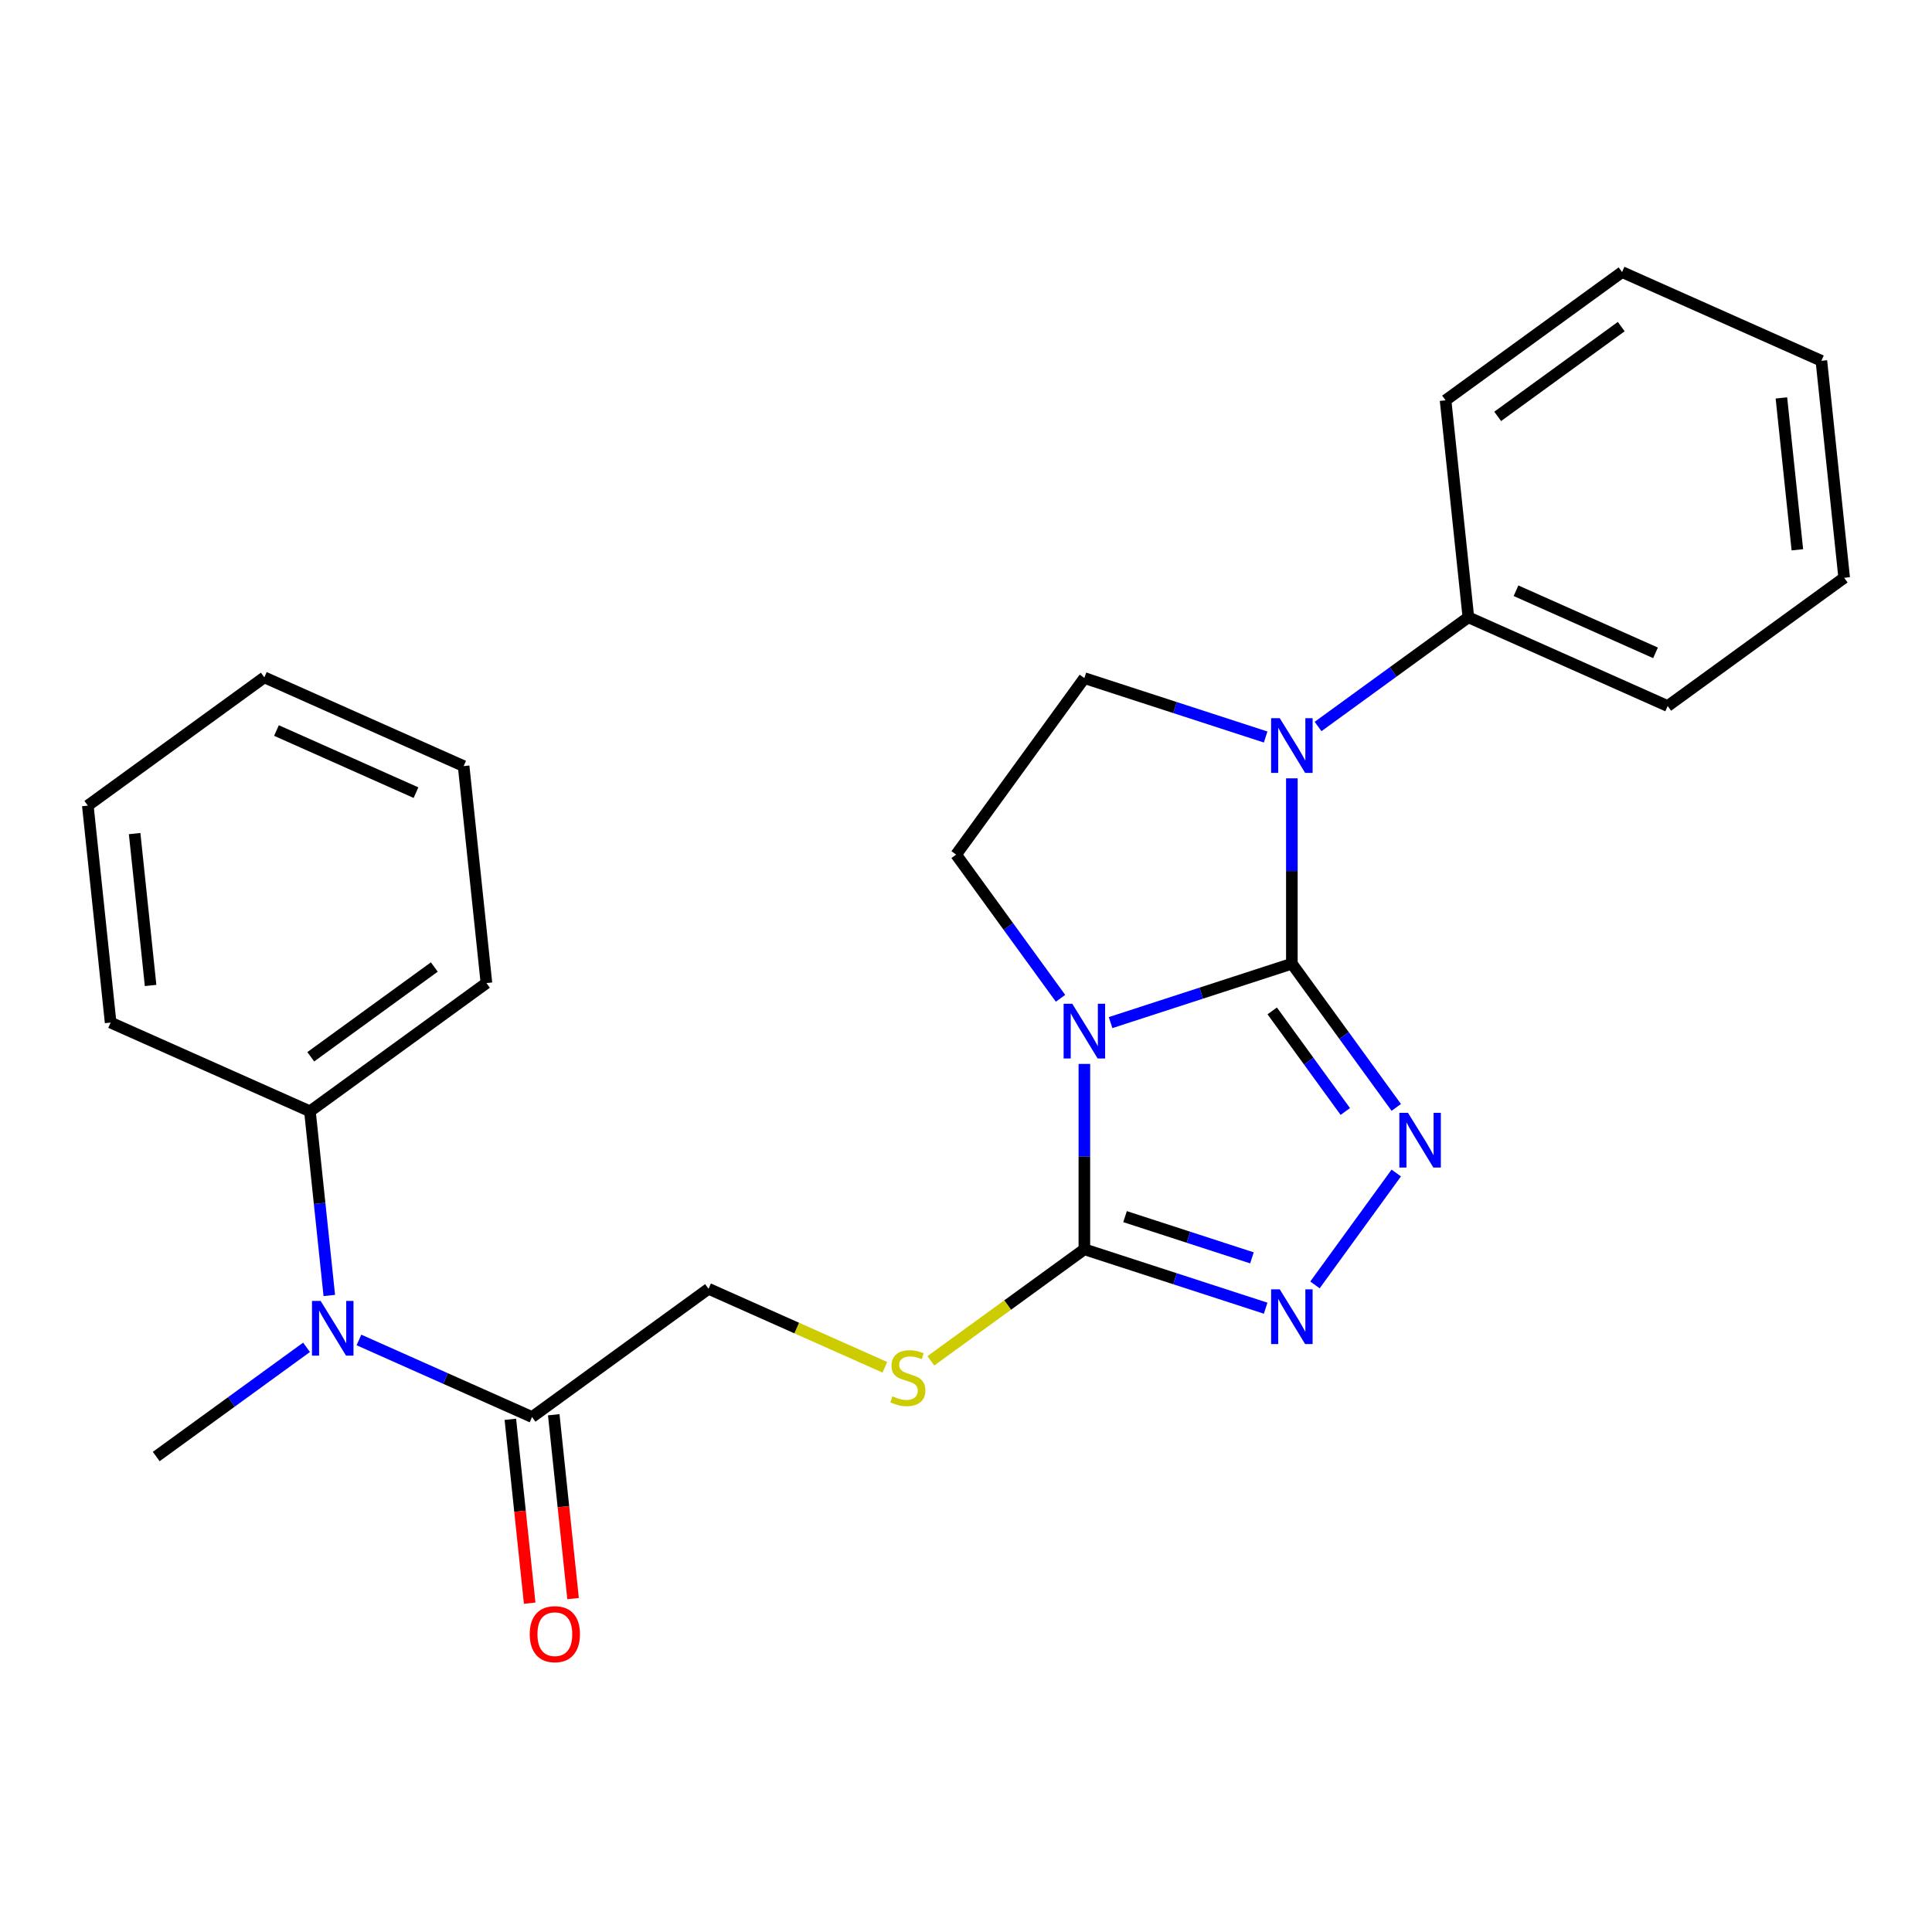 <?xml version='1.0' encoding='iso-8859-1'?>
<svg version='1.1' baseProfile='full'
              xmlns='http://www.w3.org/2000/svg'
                      xmlns:rdkit='http://www.rdkit.org/xml'
                      xmlns:xlink='http://www.w3.org/1999/xlink'
                  xml:space='preserve'
width='1000px' height='1000px' viewBox='0 0 1000 1000'>
<!-- END OF HEADER -->
<rect style='opacity:1.0;fill:#FFFFFF;stroke:none' width='1000' height='1000' x='0' y='0'> </rect>
<path class='bond-0' d='M 668.666,498.808 L 621.748,514.053' style='fill:none;fill-rule:evenodd;stroke:#000000;stroke-width:6px;stroke-linecap:butt;stroke-linejoin:miter;stroke-opacity:1' />
<path class='bond-0' d='M 621.748,514.053 L 574.83,529.297' style='fill:none;fill-rule:evenodd;stroke:#0000FF;stroke-width:6px;stroke-linecap:butt;stroke-linejoin:miter;stroke-opacity:1' />
<path class='bond-1' d='M 668.666,498.808 L 695.684,535.996' style='fill:none;fill-rule:evenodd;stroke:#000000;stroke-width:6px;stroke-linecap:butt;stroke-linejoin:miter;stroke-opacity:1' />
<path class='bond-1' d='M 695.684,535.996 L 722.703,573.184' style='fill:none;fill-rule:evenodd;stroke:#0000FF;stroke-width:6px;stroke-linecap:butt;stroke-linejoin:miter;stroke-opacity:1' />
<path class='bond-1' d='M 658.5,523.24 L 677.412,549.271' style='fill:none;fill-rule:evenodd;stroke:#000000;stroke-width:6px;stroke-linecap:butt;stroke-linejoin:miter;stroke-opacity:1' />
<path class='bond-1' d='M 677.412,549.271 L 696.325,575.303' style='fill:none;fill-rule:evenodd;stroke:#0000FF;stroke-width:6px;stroke-linecap:butt;stroke-linejoin:miter;stroke-opacity:1' />
<path class='bond-2' d='M 668.666,498.808 L 668.666,450.837' style='fill:none;fill-rule:evenodd;stroke:#000000;stroke-width:6px;stroke-linecap:butt;stroke-linejoin:miter;stroke-opacity:1' />
<path class='bond-2' d='M 668.666,450.837 L 668.666,402.866' style='fill:none;fill-rule:evenodd;stroke:#0000FF;stroke-width:6px;stroke-linecap:butt;stroke-linejoin:miter;stroke-opacity:1' />
<path class='bond-3' d='M 561.267,550.687 L 561.267,598.659' style='fill:none;fill-rule:evenodd;stroke:#0000FF;stroke-width:6px;stroke-linecap:butt;stroke-linejoin:miter;stroke-opacity:1' />
<path class='bond-3' d='M 561.267,598.659 L 561.267,646.63' style='fill:none;fill-rule:evenodd;stroke:#000000;stroke-width:6px;stroke-linecap:butt;stroke-linejoin:miter;stroke-opacity:1' />
<path class='bond-5' d='M 548.928,516.721 L 521.91,479.533' style='fill:none;fill-rule:evenodd;stroke:#0000FF;stroke-width:6px;stroke-linecap:butt;stroke-linejoin:miter;stroke-opacity:1' />
<path class='bond-5' d='M 521.91,479.533 L 494.891,442.346' style='fill:none;fill-rule:evenodd;stroke:#000000;stroke-width:6px;stroke-linecap:butt;stroke-linejoin:miter;stroke-opacity:1' />
<path class='bond-4' d='M 722.703,607.15 L 680.623,665.067' style='fill:none;fill-rule:evenodd;stroke:#0000FF;stroke-width:6px;stroke-linecap:butt;stroke-linejoin:miter;stroke-opacity:1' />
<path class='bond-7' d='M 655.103,381.476 L 608.185,366.232' style='fill:none;fill-rule:evenodd;stroke:#0000FF;stroke-width:6px;stroke-linecap:butt;stroke-linejoin:miter;stroke-opacity:1' />
<path class='bond-7' d='M 608.185,366.232 L 561.267,350.987' style='fill:none;fill-rule:evenodd;stroke:#000000;stroke-width:6px;stroke-linecap:butt;stroke-linejoin:miter;stroke-opacity:1' />
<path class='bond-10' d='M 682.229,376.029 L 721.127,347.768' style='fill:none;fill-rule:evenodd;stroke:#0000FF;stroke-width:6px;stroke-linecap:butt;stroke-linejoin:miter;stroke-opacity:1' />
<path class='bond-10' d='M 721.127,347.768 L 760.024,319.507' style='fill:none;fill-rule:evenodd;stroke:#000000;stroke-width:6px;stroke-linecap:butt;stroke-linejoin:miter;stroke-opacity:1' />
<path class='bond-9' d='M 561.267,646.63 L 521.539,675.494' style='fill:none;fill-rule:evenodd;stroke:#000000;stroke-width:6px;stroke-linecap:butt;stroke-linejoin:miter;stroke-opacity:1' />
<path class='bond-9' d='M 521.539,675.494 L 481.812,704.358' style='fill:none;fill-rule:evenodd;stroke:#CCCC00;stroke-width:6px;stroke-linecap:butt;stroke-linejoin:miter;stroke-opacity:1' />
<path class='bond-26' d='M 561.267,646.63 L 608.185,661.874' style='fill:none;fill-rule:evenodd;stroke:#000000;stroke-width:6px;stroke-linecap:butt;stroke-linejoin:miter;stroke-opacity:1' />
<path class='bond-26' d='M 608.185,661.874 L 655.103,677.119' style='fill:none;fill-rule:evenodd;stroke:#0000FF;stroke-width:6px;stroke-linecap:butt;stroke-linejoin:miter;stroke-opacity:1' />
<path class='bond-26' d='M 582.322,629.723 L 615.164,640.395' style='fill:none;fill-rule:evenodd;stroke:#000000;stroke-width:6px;stroke-linecap:butt;stroke-linejoin:miter;stroke-opacity:1' />
<path class='bond-26' d='M 615.164,640.395 L 648.006,651.066' style='fill:none;fill-rule:evenodd;stroke:#0000FF;stroke-width:6px;stroke-linecap:butt;stroke-linejoin:miter;stroke-opacity:1' />
<path class='bond-25' d='M 494.891,442.346 L 561.267,350.987' style='fill:none;fill-rule:evenodd;stroke:#000000;stroke-width:6px;stroke-linecap:butt;stroke-linejoin:miter;stroke-opacity:1' />
<path class='bond-6' d='M 275.387,733.451 L 366.746,667.075' style='fill:none;fill-rule:evenodd;stroke:#000000;stroke-width:6px;stroke-linecap:butt;stroke-linejoin:miter;stroke-opacity:1' />
<path class='bond-8' d='M 275.387,733.451 L 230.588,713.505' style='fill:none;fill-rule:evenodd;stroke:#000000;stroke-width:6px;stroke-linecap:butt;stroke-linejoin:miter;stroke-opacity:1' />
<path class='bond-8' d='M 230.588,713.505 L 185.788,693.558' style='fill:none;fill-rule:evenodd;stroke:#0000FF;stroke-width:6px;stroke-linecap:butt;stroke-linejoin:miter;stroke-opacity:1' />
<path class='bond-12' d='M 264.157,734.631 L 269.158,782.213' style='fill:none;fill-rule:evenodd;stroke:#000000;stroke-width:6px;stroke-linecap:butt;stroke-linejoin:miter;stroke-opacity:1' />
<path class='bond-12' d='M 269.158,782.213 L 274.159,829.795' style='fill:none;fill-rule:evenodd;stroke:#FF0000;stroke-width:6px;stroke-linecap:butt;stroke-linejoin:miter;stroke-opacity:1' />
<path class='bond-12' d='M 286.618,732.27 L 291.619,779.852' style='fill:none;fill-rule:evenodd;stroke:#000000;stroke-width:6px;stroke-linecap:butt;stroke-linejoin:miter;stroke-opacity:1' />
<path class='bond-12' d='M 291.619,779.852 L 296.62,827.434' style='fill:none;fill-rule:evenodd;stroke:#FF0000;stroke-width:6px;stroke-linecap:butt;stroke-linejoin:miter;stroke-opacity:1' />
<path class='bond-13' d='M 170.44,670.537 L 165.43,622.875' style='fill:none;fill-rule:evenodd;stroke:#0000FF;stroke-width:6px;stroke-linecap:butt;stroke-linejoin:miter;stroke-opacity:1' />
<path class='bond-13' d='M 165.43,622.875 L 160.421,575.213' style='fill:none;fill-rule:evenodd;stroke:#000000;stroke-width:6px;stroke-linecap:butt;stroke-linejoin:miter;stroke-opacity:1' />
<path class='bond-14' d='M 158.662,697.374 L 119.764,725.635' style='fill:none;fill-rule:evenodd;stroke:#0000FF;stroke-width:6px;stroke-linecap:butt;stroke-linejoin:miter;stroke-opacity:1' />
<path class='bond-14' d='M 119.764,725.635 L 80.866,753.896' style='fill:none;fill-rule:evenodd;stroke:#000000;stroke-width:6px;stroke-linecap:butt;stroke-linejoin:miter;stroke-opacity:1' />
<path class='bond-11' d='M 458.005,707.706 L 412.376,687.39' style='fill:none;fill-rule:evenodd;stroke:#CCCC00;stroke-width:6px;stroke-linecap:butt;stroke-linejoin:miter;stroke-opacity:1' />
<path class='bond-11' d='M 412.376,687.39 L 366.746,667.075' style='fill:none;fill-rule:evenodd;stroke:#000000;stroke-width:6px;stroke-linecap:butt;stroke-linejoin:miter;stroke-opacity:1' />
<path class='bond-15' d='M 760.024,319.507 L 863.187,365.438' style='fill:none;fill-rule:evenodd;stroke:#000000;stroke-width:6px;stroke-linecap:butt;stroke-linejoin:miter;stroke-opacity:1' />
<path class='bond-15' d='M 784.685,305.764 L 856.899,337.916' style='fill:none;fill-rule:evenodd;stroke:#000000;stroke-width:6px;stroke-linecap:butt;stroke-linejoin:miter;stroke-opacity:1' />
<path class='bond-16' d='M 760.024,319.507 L 748.22,207.2' style='fill:none;fill-rule:evenodd;stroke:#000000;stroke-width:6px;stroke-linecap:butt;stroke-linejoin:miter;stroke-opacity:1' />
<path class='bond-17' d='M 160.421,575.213 L 251.78,508.837' style='fill:none;fill-rule:evenodd;stroke:#000000;stroke-width:6px;stroke-linecap:butt;stroke-linejoin:miter;stroke-opacity:1' />
<path class='bond-17' d='M 160.85,546.985 L 224.801,500.522' style='fill:none;fill-rule:evenodd;stroke:#000000;stroke-width:6px;stroke-linecap:butt;stroke-linejoin:miter;stroke-opacity:1' />
<path class='bond-18' d='M 160.421,575.213 L 57.258,529.282' style='fill:none;fill-rule:evenodd;stroke:#000000;stroke-width:6px;stroke-linecap:butt;stroke-linejoin:miter;stroke-opacity:1' />
<path class='bond-19' d='M 863.187,365.438 L 954.545,299.062' style='fill:none;fill-rule:evenodd;stroke:#000000;stroke-width:6px;stroke-linecap:butt;stroke-linejoin:miter;stroke-opacity:1' />
<path class='bond-22' d='M 748.22,207.2 L 839.579,140.824' style='fill:none;fill-rule:evenodd;stroke:#000000;stroke-width:6px;stroke-linecap:butt;stroke-linejoin:miter;stroke-opacity:1' />
<path class='bond-22' d='M 775.199,215.516 L 839.15,169.052' style='fill:none;fill-rule:evenodd;stroke:#000000;stroke-width:6px;stroke-linecap:butt;stroke-linejoin:miter;stroke-opacity:1' />
<path class='bond-20' d='M 251.78,508.837 L 239.976,396.53' style='fill:none;fill-rule:evenodd;stroke:#000000;stroke-width:6px;stroke-linecap:butt;stroke-linejoin:miter;stroke-opacity:1' />
<path class='bond-21' d='M 57.258,529.282 L 45.455,416.975' style='fill:none;fill-rule:evenodd;stroke:#000000;stroke-width:6px;stroke-linecap:butt;stroke-linejoin:miter;stroke-opacity:1' />
<path class='bond-21' d='M 77.949,510.075 L 69.686,431.46' style='fill:none;fill-rule:evenodd;stroke:#000000;stroke-width:6px;stroke-linecap:butt;stroke-linejoin:miter;stroke-opacity:1' />
<path class='bond-27' d='M 954.545,299.062 L 942.742,186.755' style='fill:none;fill-rule:evenodd;stroke:#000000;stroke-width:6px;stroke-linecap:butt;stroke-linejoin:miter;stroke-opacity:1' />
<path class='bond-27' d='M 930.313,284.577 L 922.051,205.962' style='fill:none;fill-rule:evenodd;stroke:#000000;stroke-width:6px;stroke-linecap:butt;stroke-linejoin:miter;stroke-opacity:1' />
<path class='bond-28' d='M 239.976,396.53 L 136.813,350.599' style='fill:none;fill-rule:evenodd;stroke:#000000;stroke-width:6px;stroke-linecap:butt;stroke-linejoin:miter;stroke-opacity:1' />
<path class='bond-28' d='M 215.315,410.273 L 143.101,378.121' style='fill:none;fill-rule:evenodd;stroke:#000000;stroke-width:6px;stroke-linecap:butt;stroke-linejoin:miter;stroke-opacity:1' />
<path class='bond-24' d='M 45.455,416.975 L 136.813,350.599' style='fill:none;fill-rule:evenodd;stroke:#000000;stroke-width:6px;stroke-linecap:butt;stroke-linejoin:miter;stroke-opacity:1' />
<path class='bond-23' d='M 839.579,140.824 L 942.742,186.755' style='fill:none;fill-rule:evenodd;stroke:#000000;stroke-width:6px;stroke-linecap:butt;stroke-linejoin:miter;stroke-opacity:1' />
<path  class='atom-1' d='M 555.007 519.544
L 564.287 534.544
Q 565.207 536.024, 566.687 538.704
Q 568.167 541.384, 568.247 541.544
L 568.247 519.544
L 572.007 519.544
L 572.007 547.864
L 568.127 547.864
L 558.167 531.464
Q 557.007 529.544, 555.767 527.344
Q 554.567 525.144, 554.207 524.464
L 554.207 547.864
L 550.527 547.864
L 550.527 519.544
L 555.007 519.544
' fill='#0000FF'/>
<path  class='atom-2' d='M 728.782 576.007
L 738.062 591.007
Q 738.982 592.487, 740.462 595.167
Q 741.942 597.847, 742.022 598.007
L 742.022 576.007
L 745.782 576.007
L 745.782 604.327
L 741.902 604.327
L 731.942 587.927
Q 730.782 586.007, 729.542 583.807
Q 728.342 581.607, 727.982 580.927
L 727.982 604.327
L 724.302 604.327
L 724.302 576.007
L 728.782 576.007
' fill='#0000FF'/>
<path  class='atom-3' d='M 662.406 371.723
L 671.686 386.723
Q 672.606 388.203, 674.086 390.883
Q 675.566 393.563, 675.646 393.723
L 675.646 371.723
L 679.406 371.723
L 679.406 400.043
L 675.526 400.043
L 665.566 383.643
Q 664.406 381.723, 663.166 379.523
Q 661.966 377.323, 661.606 376.643
L 661.606 400.043
L 657.926 400.043
L 657.926 371.723
L 662.406 371.723
' fill='#0000FF'/>
<path  class='atom-5' d='M 662.406 667.366
L 671.686 682.366
Q 672.606 683.846, 674.086 686.526
Q 675.566 689.206, 675.646 689.366
L 675.646 667.366
L 679.406 667.366
L 679.406 695.686
L 675.526 695.686
L 665.566 679.286
Q 664.406 677.366, 663.166 675.166
Q 661.966 672.966, 661.606 672.286
L 661.606 695.686
L 657.926 695.686
L 657.926 667.366
L 662.406 667.366
' fill='#0000FF'/>
<path  class='atom-9' d='M 165.965 673.36
L 175.245 688.36
Q 176.165 689.84, 177.645 692.52
Q 179.125 695.2, 179.205 695.36
L 179.205 673.36
L 182.965 673.36
L 182.965 701.68
L 179.085 701.68
L 169.125 685.28
Q 167.965 683.36, 166.725 681.16
Q 165.525 678.96, 165.165 678.28
L 165.165 701.68
L 161.485 701.68
L 161.485 673.36
L 165.965 673.36
' fill='#0000FF'/>
<path  class='atom-10' d='M 461.909 722.726
Q 462.229 722.846, 463.549 723.406
Q 464.869 723.966, 466.309 724.326
Q 467.789 724.646, 469.229 724.646
Q 471.909 724.646, 473.469 723.366
Q 475.029 722.046, 475.029 719.766
Q 475.029 718.206, 474.229 717.246
Q 473.469 716.286, 472.269 715.766
Q 471.069 715.246, 469.069 714.646
Q 466.549 713.886, 465.029 713.166
Q 463.549 712.446, 462.469 710.926
Q 461.429 709.406, 461.429 706.846
Q 461.429 703.286, 463.829 701.086
Q 466.269 698.886, 471.069 698.886
Q 474.349 698.886, 478.069 700.446
L 477.149 703.526
Q 473.749 702.126, 471.189 702.126
Q 468.429 702.126, 466.909 703.286
Q 465.389 704.406, 465.429 706.366
Q 465.429 707.886, 466.189 708.806
Q 466.989 709.726, 468.109 710.246
Q 469.269 710.766, 471.189 711.366
Q 473.749 712.166, 475.269 712.966
Q 476.789 713.766, 477.869 715.406
Q 478.989 717.006, 478.989 719.766
Q 478.989 723.686, 476.349 725.806
Q 473.749 727.886, 469.389 727.886
Q 466.869 727.886, 464.949 727.326
Q 463.069 726.806, 460.829 725.886
L 461.909 722.726
' fill='#CCCC00'/>
<path  class='atom-13' d='M 274.191 845.838
Q 274.191 839.038, 277.551 835.238
Q 280.911 831.438, 287.191 831.438
Q 293.471 831.438, 296.831 835.238
Q 300.191 839.038, 300.191 845.838
Q 300.191 852.718, 296.791 856.638
Q 293.391 860.518, 287.191 860.518
Q 280.951 860.518, 277.551 856.638
Q 274.191 852.758, 274.191 845.838
M 287.191 857.318
Q 291.511 857.318, 293.831 854.438
Q 296.191 851.518, 296.191 845.838
Q 296.191 840.278, 293.831 837.478
Q 291.511 834.638, 287.191 834.638
Q 282.871 834.638, 280.511 837.438
Q 278.191 840.238, 278.191 845.838
Q 278.191 851.558, 280.511 854.438
Q 282.871 857.318, 287.191 857.318
' fill='#FF0000'/>
</svg>
